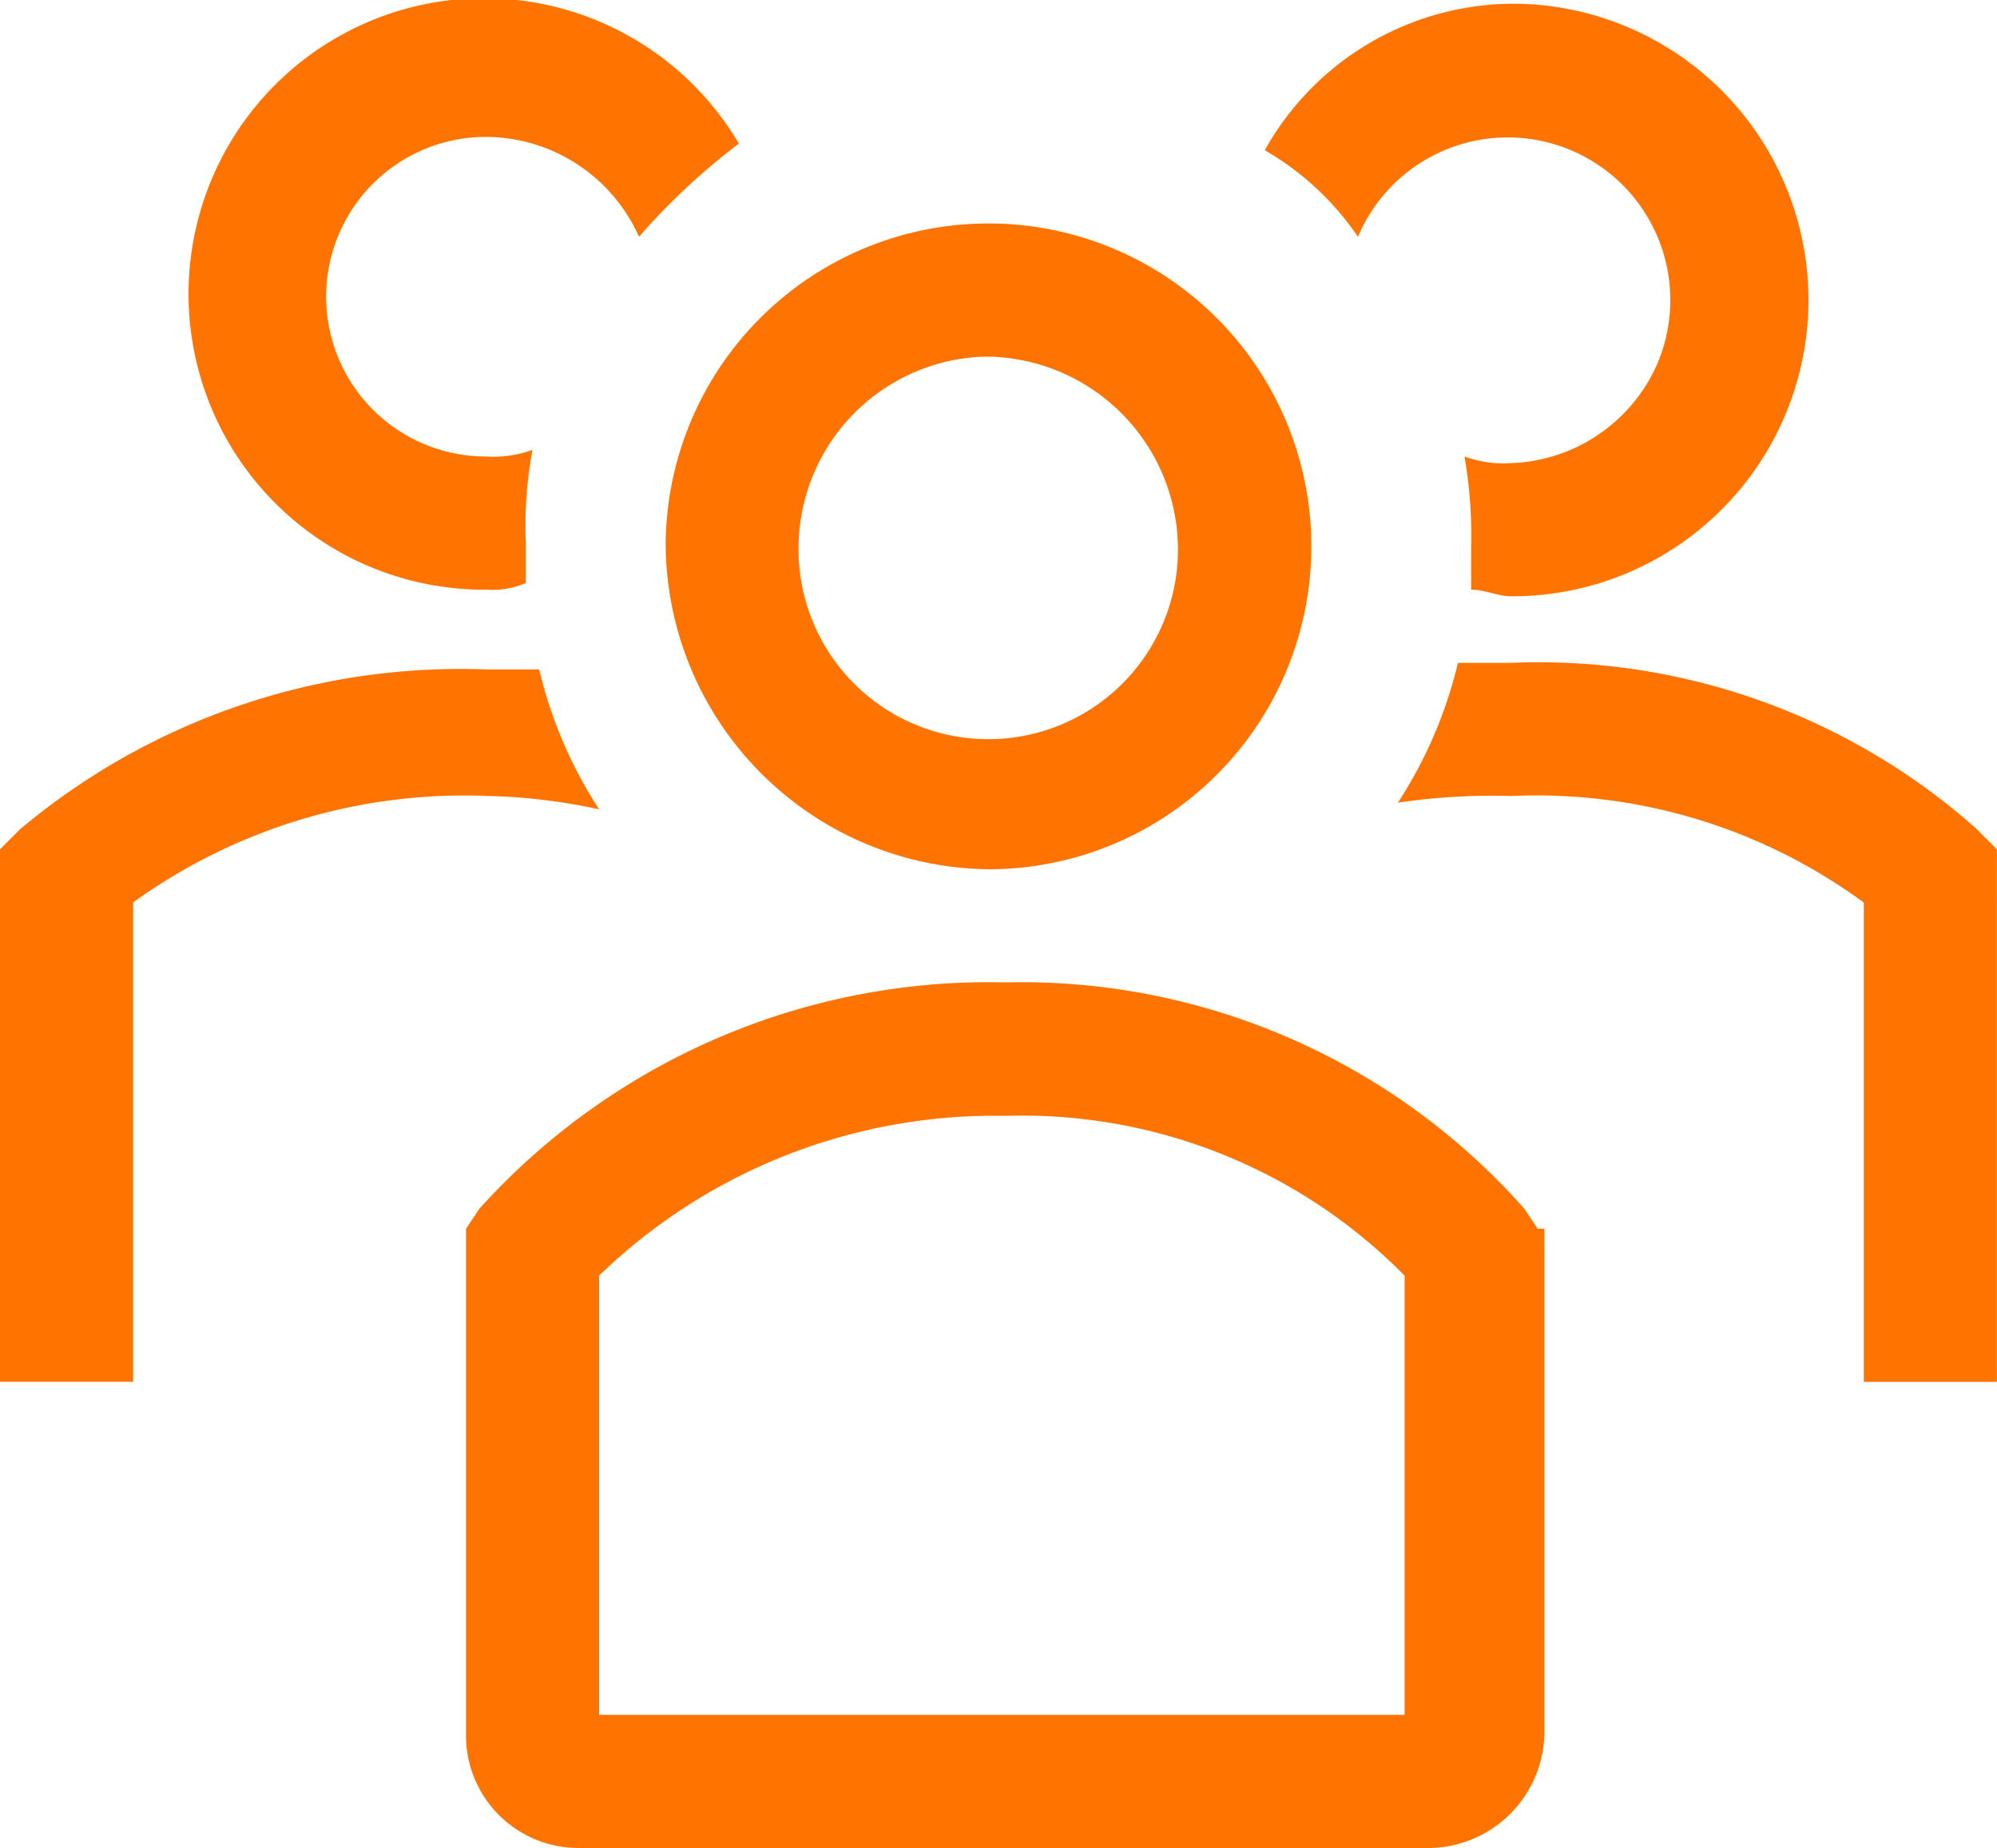 <svg xmlns="http://www.w3.org/2000/svg" width="37.293" height="34.503" viewBox="0 0 37.293 34.503">
  <g id="group-line" transform="translate(-3 -4.244)">
    <path id="Path_8296" data-name="Path 8296" d="M19.091,19.658A6.029,6.029,0,1,0,13,13.567,6.1,6.1,0,0,0,19.091,19.658Zm-.124-9.572h0a3.608,3.608,0,0,1,3.6,3.6,3.543,3.543,0,0,1-7.086,0,3.584,3.584,0,0,1,3.481-3.6Z" transform="translate(2.431 0.816)" fill="#ff7400"/>
    <path id="Path_8297" data-name="Path 8297" d="M34.815,17.31a12.308,12.308,0,0,0-8.7-3.108h-.994A8.288,8.288,0,0,1,24,16.812a12.061,12.061,0,0,1,2.113-.124A10.339,10.339,0,0,1,32.7,18.677v8.95h2.486V17.683l-.373-.373Z" transform="translate(5.105 2.418)" fill="#ff7400"/>
    <path id="Path_8298" data-name="Path 8298" d="M23.74,8.651a3.036,3.036,0,1,1,5.594,2.362A3.1,3.1,0,0,1,26.6,12.877a2.115,2.115,0,0,1-.87-.124,8.806,8.806,0,0,1,.124,1.74v.746c.249,0,.5.124.746.124A5.532,5.532,0,0,0,26.724,4.3,5.33,5.33,0,0,0,22,7.035a5.307,5.307,0,0,1,1.74,1.616Z" transform="translate(4.619 0.014)" fill="#ff7400"/>
    <path id="Path_8299" data-name="Path 8299" d="M14.188,16.912A8.288,8.288,0,0,1,13.069,14.3h-.994a12.791,12.791,0,0,0-8.7,2.983L3,17.658V27.6H5.486v-8.95a10.567,10.567,0,0,1,6.588-1.989A10.948,10.948,0,0,1,14.188,16.912Z" transform="translate(0 2.443)" fill="#ff7400"/>
    <path id="Path_8300" data-name="Path 8300" d="M11.383,15.253a1.577,1.577,0,0,0,.746-.124v-.746a7.645,7.645,0,0,1,.124-1.74,2.115,2.115,0,0,1-.87.124,2.983,2.983,0,0,1,0-5.967,3.141,3.141,0,0,1,2.859,1.865,12.376,12.376,0,0,1,1.865-1.74,5.522,5.522,0,1,0-4.724,8.329Z" transform="translate(0.691)" fill="#ff7400"/>
    <path id="Path_8301" data-name="Path 8301" d="M30.014,23.6l-.249-.373A12.546,12.546,0,0,0,20.069,19a12.806,12.806,0,0,0-9.82,4.227L10,23.6v9.448a2.1,2.1,0,0,0,2.113,2.113H28.025a2.178,2.178,0,0,0,2.113-2.113V23.6Zm-2.486,9.075H12.486v-8.2a10.609,10.609,0,0,1,7.583-2.983,10.026,10.026,0,0,1,7.459,2.983Z" transform="translate(1.702 3.586)" fill="#ff7400"/>
  </g>
</svg>
